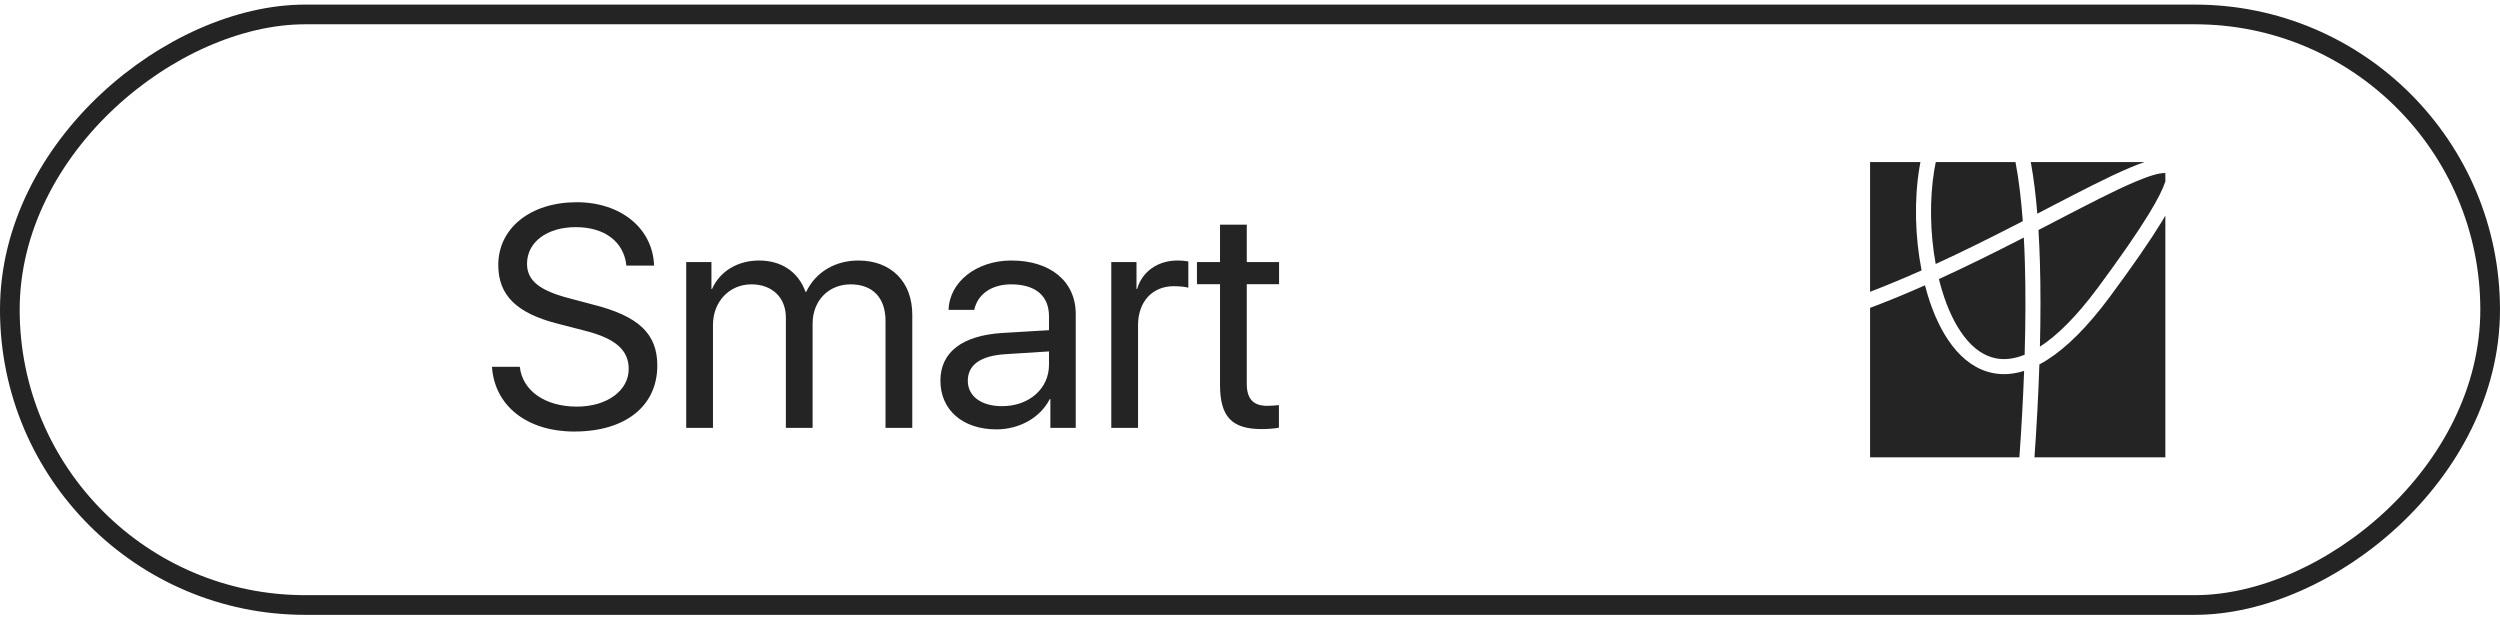<?xml version="1.0" encoding="UTF-8"?> <svg xmlns="http://www.w3.org/2000/svg" width="127" height="32" viewBox="0 0 127 32" fill="none"> <rect x="126.5" y="0.734" width="30" height="126" rx="15" transform="rotate(90 126.5 0.734)" stroke="#242424"></rect> <path fill-rule="evenodd" clip-rule="evenodd" d="M102.387 8.234H98.337C98.309 8.372 98.283 8.512 98.259 8.655C98.017 10.126 98.045 11.838 98.333 13.411C99.691 12.787 101.007 12.132 102.241 11.5C102.415 11.411 102.587 11.323 102.758 11.235C102.676 10.121 102.555 9.107 102.387 8.234ZM103.164 8.234C103.309 9.022 103.417 9.905 103.495 10.854L104.066 10.558C105.691 9.714 107.111 8.977 108.183 8.525C108.454 8.411 108.707 8.312 108.94 8.234H103.164ZM110 8.791V9.22C109.883 9.583 109.619 10.121 109.156 10.878C108.584 11.815 107.735 13.043 106.568 14.62C105.473 16.098 104.491 17.054 103.628 17.611C103.664 16.132 103.668 14.675 103.627 13.303C103.61 12.75 103.586 12.209 103.554 11.684C103.859 11.526 104.157 11.371 104.448 11.221L104.448 11.22C106.06 10.384 107.438 9.668 108.48 9.229C108.833 9.08 109.139 8.966 109.395 8.892C109.656 8.816 109.844 8.787 109.969 8.79C109.98 8.79 109.991 8.791 110 8.791ZM110 10.956V23.234H103.351C103.46 21.698 103.548 20.099 103.601 18.512C103.734 18.442 103.868 18.364 104.002 18.278C104.982 17.656 106.041 16.614 107.182 15.075C108.354 13.491 109.218 12.242 109.808 11.277C109.875 11.167 109.939 11.06 110 10.956ZM102.585 23.234C102.687 21.805 102.771 20.32 102.825 18.841C102.277 19.014 101.752 19.05 101.257 18.955C100.42 18.795 99.729 18.278 99.183 17.572C98.637 16.867 98.218 15.956 97.918 14.957C97.872 14.805 97.829 14.651 97.789 14.494C96.871 14.9 95.938 15.288 95 15.64V23.234H102.585ZM95 14.823C95.879 14.486 96.754 14.119 97.617 13.735C97.28 12.024 97.239 10.147 97.505 8.53C97.522 8.431 97.539 8.332 97.558 8.234H95V14.823ZM102.589 12.181L102.811 12.067C102.833 12.476 102.85 12.896 102.863 13.326C102.908 14.816 102.899 16.407 102.852 18.02C102.303 18.242 101.82 18.285 101.4 18.205C100.798 18.09 100.256 17.711 99.787 17.104C99.316 16.496 98.932 15.678 98.65 14.737C98.594 14.554 98.543 14.367 98.496 14.176C99.925 13.524 101.305 12.837 102.589 12.181Z" fill="#242424"></path> <path d="M24.992 18.633H26.406C26.539 19.852 27.695 20.656 29.305 20.656C30.828 20.656 31.938 19.852 31.938 18.742C31.938 17.789 31.273 17.203 29.758 16.812L28.312 16.438C26.234 15.906 25.312 14.992 25.312 13.461C25.312 11.586 26.953 10.273 29.297 10.273C31.539 10.273 33.164 11.602 33.227 13.492H31.82C31.695 12.281 30.719 11.539 29.25 11.539C27.789 11.539 26.773 12.297 26.773 13.398C26.773 14.25 27.398 14.758 28.93 15.156L30.109 15.469C32.445 16.055 33.391 16.953 33.391 18.57C33.391 20.633 31.766 21.922 29.172 21.922C26.781 21.922 25.125 20.625 24.992 18.633ZM34.859 21.734V13.312H36.141V14.68H36.172C36.57 13.781 37.469 13.234 38.562 13.234C39.703 13.234 40.555 13.812 40.922 14.828H40.953C41.43 13.828 42.422 13.234 43.602 13.234C45.266 13.234 46.344 14.312 46.344 15.984V21.734H44.984V16.297C44.984 15.133 44.336 14.445 43.211 14.445C42.086 14.445 41.281 15.281 41.281 16.438V21.734H39.922V16.133C39.922 15.117 39.227 14.445 38.172 14.445C37.047 14.445 36.219 15.328 36.219 16.508V21.734H34.859ZM50.906 20.633C52.281 20.633 53.289 19.742 53.289 18.531V17.852L51.086 17.992C49.82 18.07 49.164 18.531 49.164 19.344C49.164 20.125 49.844 20.633 50.906 20.633ZM50.617 21.812C48.906 21.812 47.773 20.828 47.773 19.336C47.773 17.891 48.883 17.039 50.93 16.914L53.289 16.773V16.07C53.289 15.023 52.602 14.445 51.359 14.445C50.383 14.445 49.656 14.945 49.492 15.742H48.188C48.227 14.32 49.609 13.234 51.375 13.234C53.367 13.234 54.648 14.297 54.648 15.953V21.734H53.359V20.273H53.328C52.852 21.211 51.797 21.812 50.617 21.812ZM56.453 21.734V13.312H57.734V14.68H57.766C58.016 13.797 58.82 13.234 59.805 13.234C60.047 13.234 60.25 13.258 60.367 13.281V14.617C60.258 14.578 59.961 14.539 59.625 14.539C58.531 14.539 57.812 15.336 57.812 16.523V21.734H56.453ZM61.977 11.414H63.336V13.312H64.977V14.438H63.336V19.492C63.336 20.266 63.664 20.617 64.383 20.617C64.547 20.617 64.875 20.594 64.969 20.578V21.727C64.805 21.766 64.414 21.797 64.094 21.797C62.57 21.797 61.977 21.164 61.977 19.547V14.438H60.805V13.312H61.977V11.414Z" fill="#242424"></path> </svg> 
